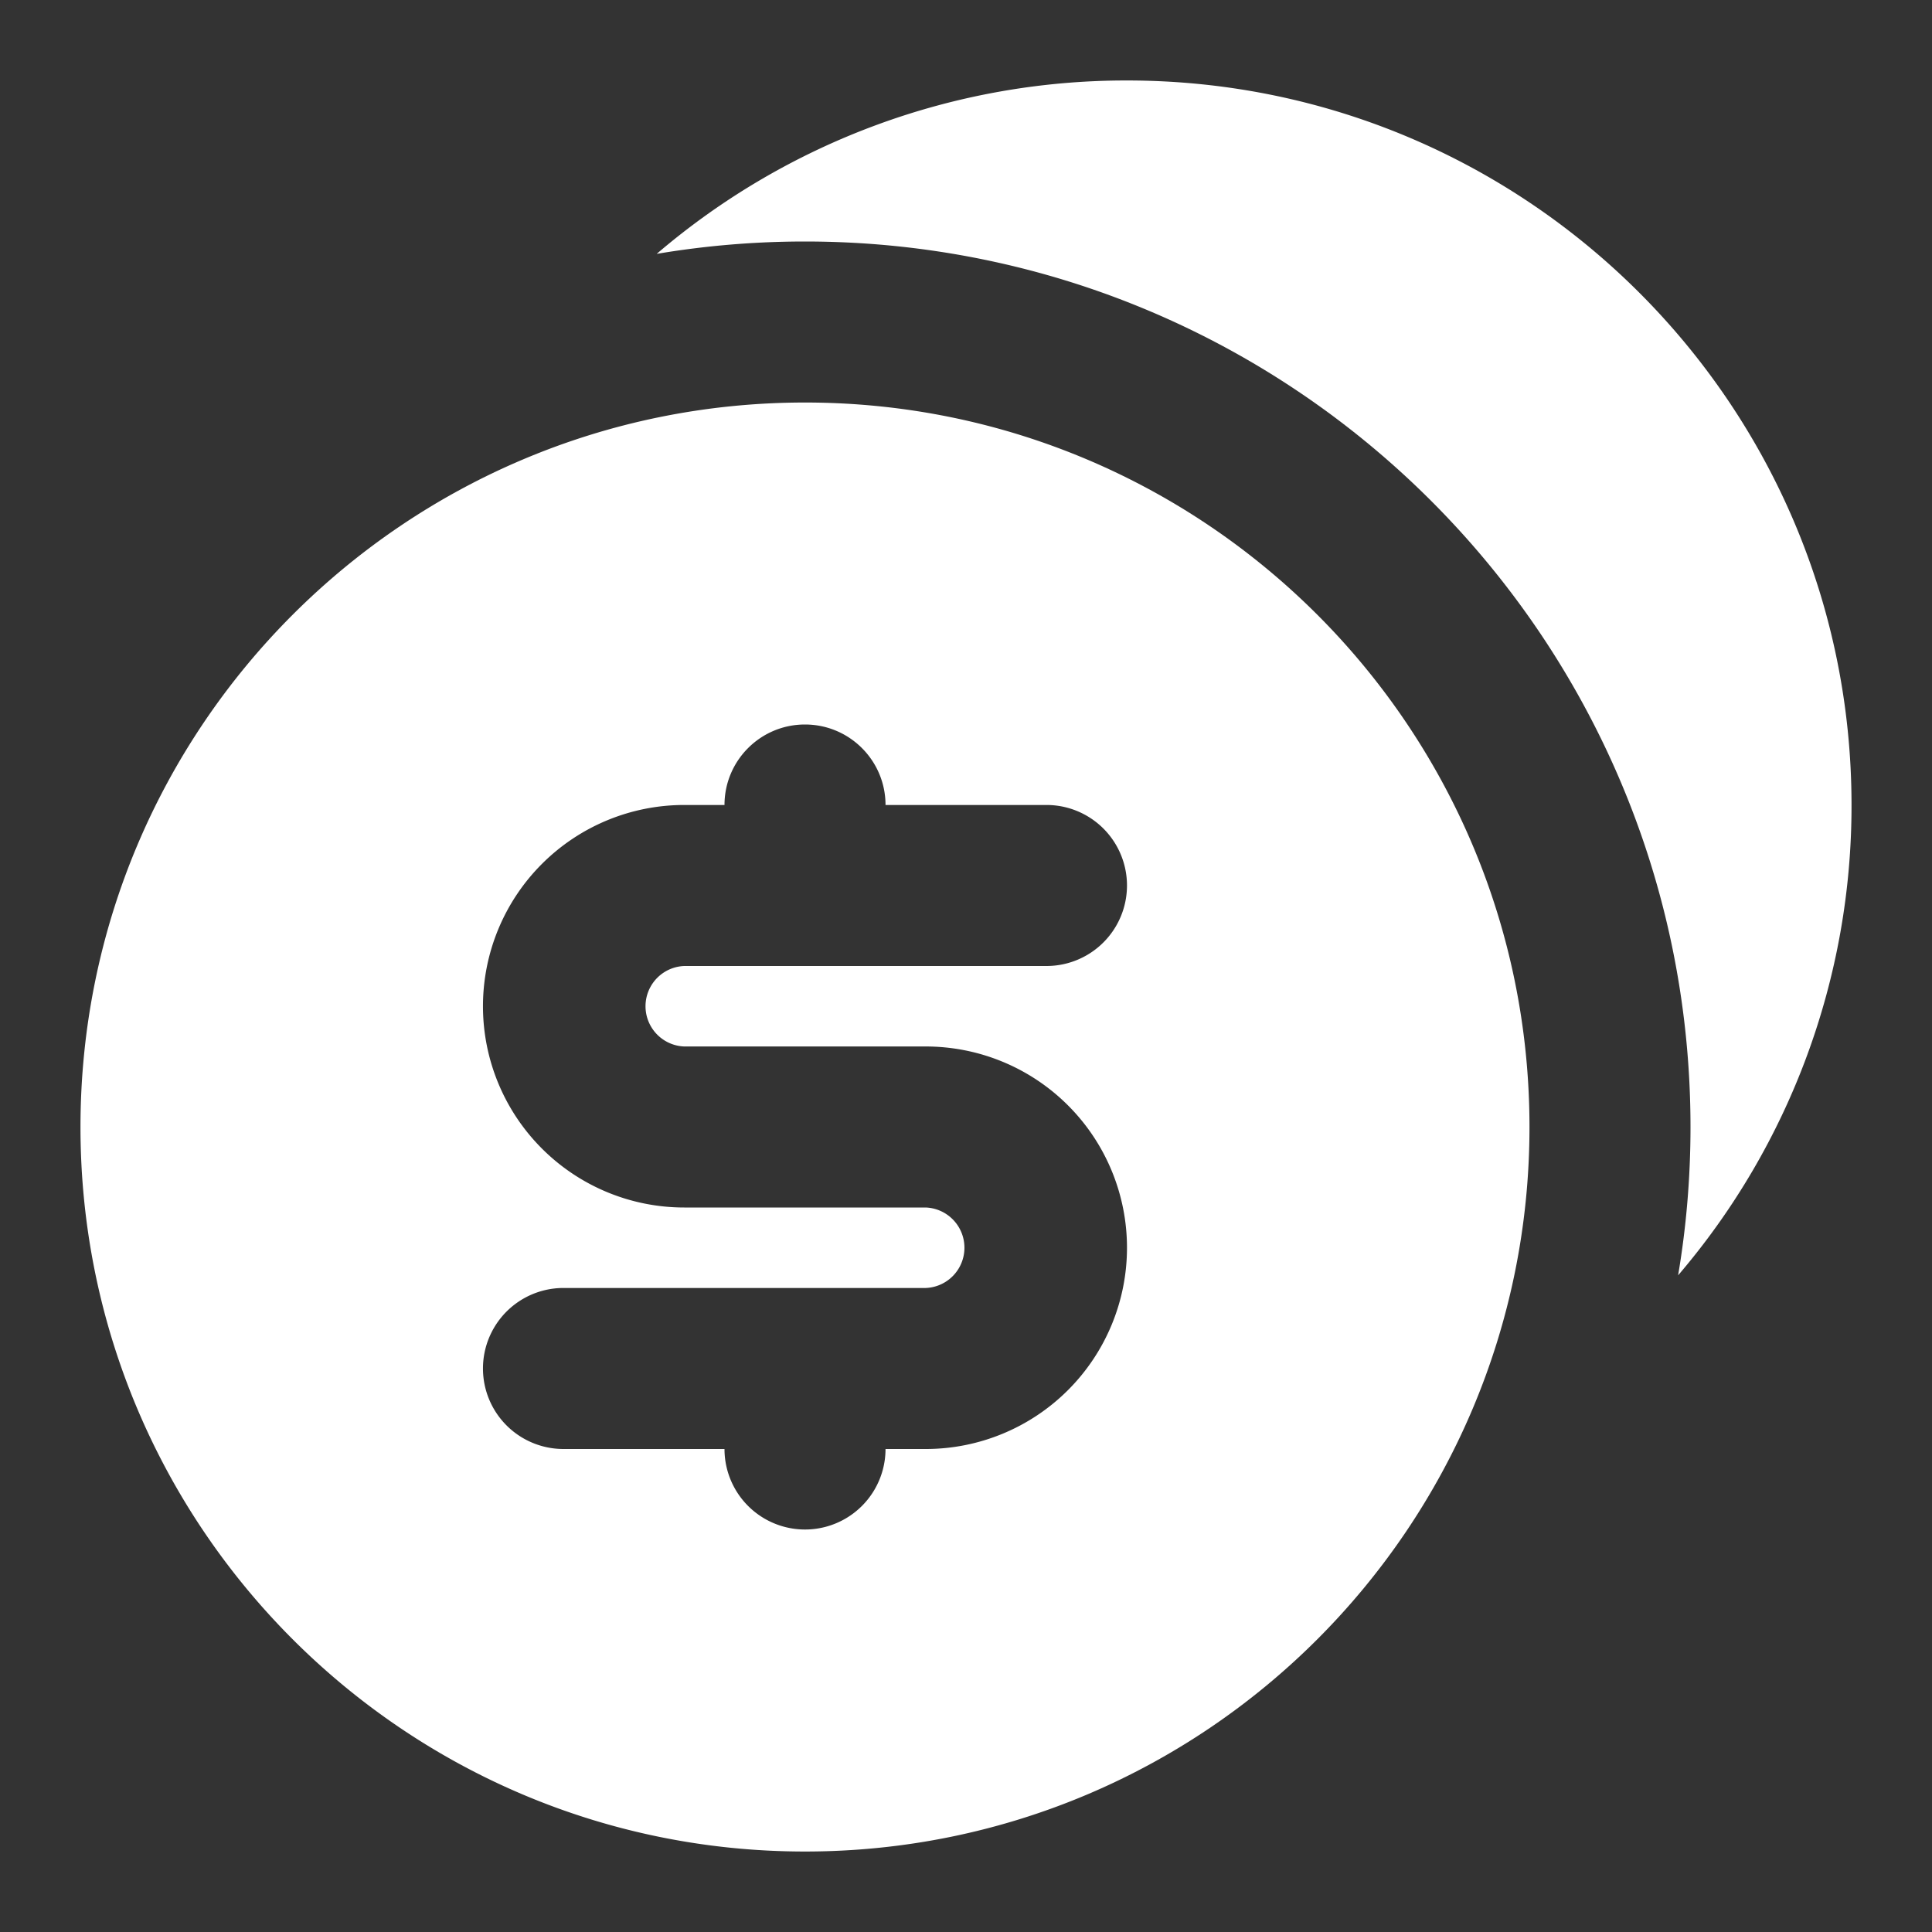 <svg xmlns="http://www.w3.org/2000/svg" width="32" height="32" fill="none"><rect width="100%" height="100%" fill="#333333" stroke="none"/><path fill="#fff" fill-rule="evenodd" d="M1.333 18.667c0-6.628 5.373-12 12-12 6.628 0 12 5.372 12 12 0 6.627-5.372 12-12 12-6.627 0-12-5.373-12-12Zm12-6.667c.737 0 1.334.597 1.334 1.333h2.666a1.333 1.333 0 1 1 0 2.667h-6a.667.667 0 0 0 0 1.333h4a3.333 3.333 0 1 1 0 6.667h-.666A1.333 1.333 0 0 1 12 24H9.333a1.333 1.333 0 1 1 0-2.667h6a.667.667 0 0 0 0-1.333h-4a3.333 3.333 0 0 1 0-6.667H12c0-.736.597-1.333 1.333-1.333Z" clip-rule="evenodd"/><path fill="#fff" d="M27.795 21.123a11.952 11.952 0 0 0 2.872-7.79c0-6.627-5.373-12-12-12a11.953 11.953 0 0 0-7.79 2.872C11.676 4.07 12.497 4 13.333 4 21.433 4 28 10.566 28 18.667c0 .836-.07 1.657-.205 2.456Z"/></svg>